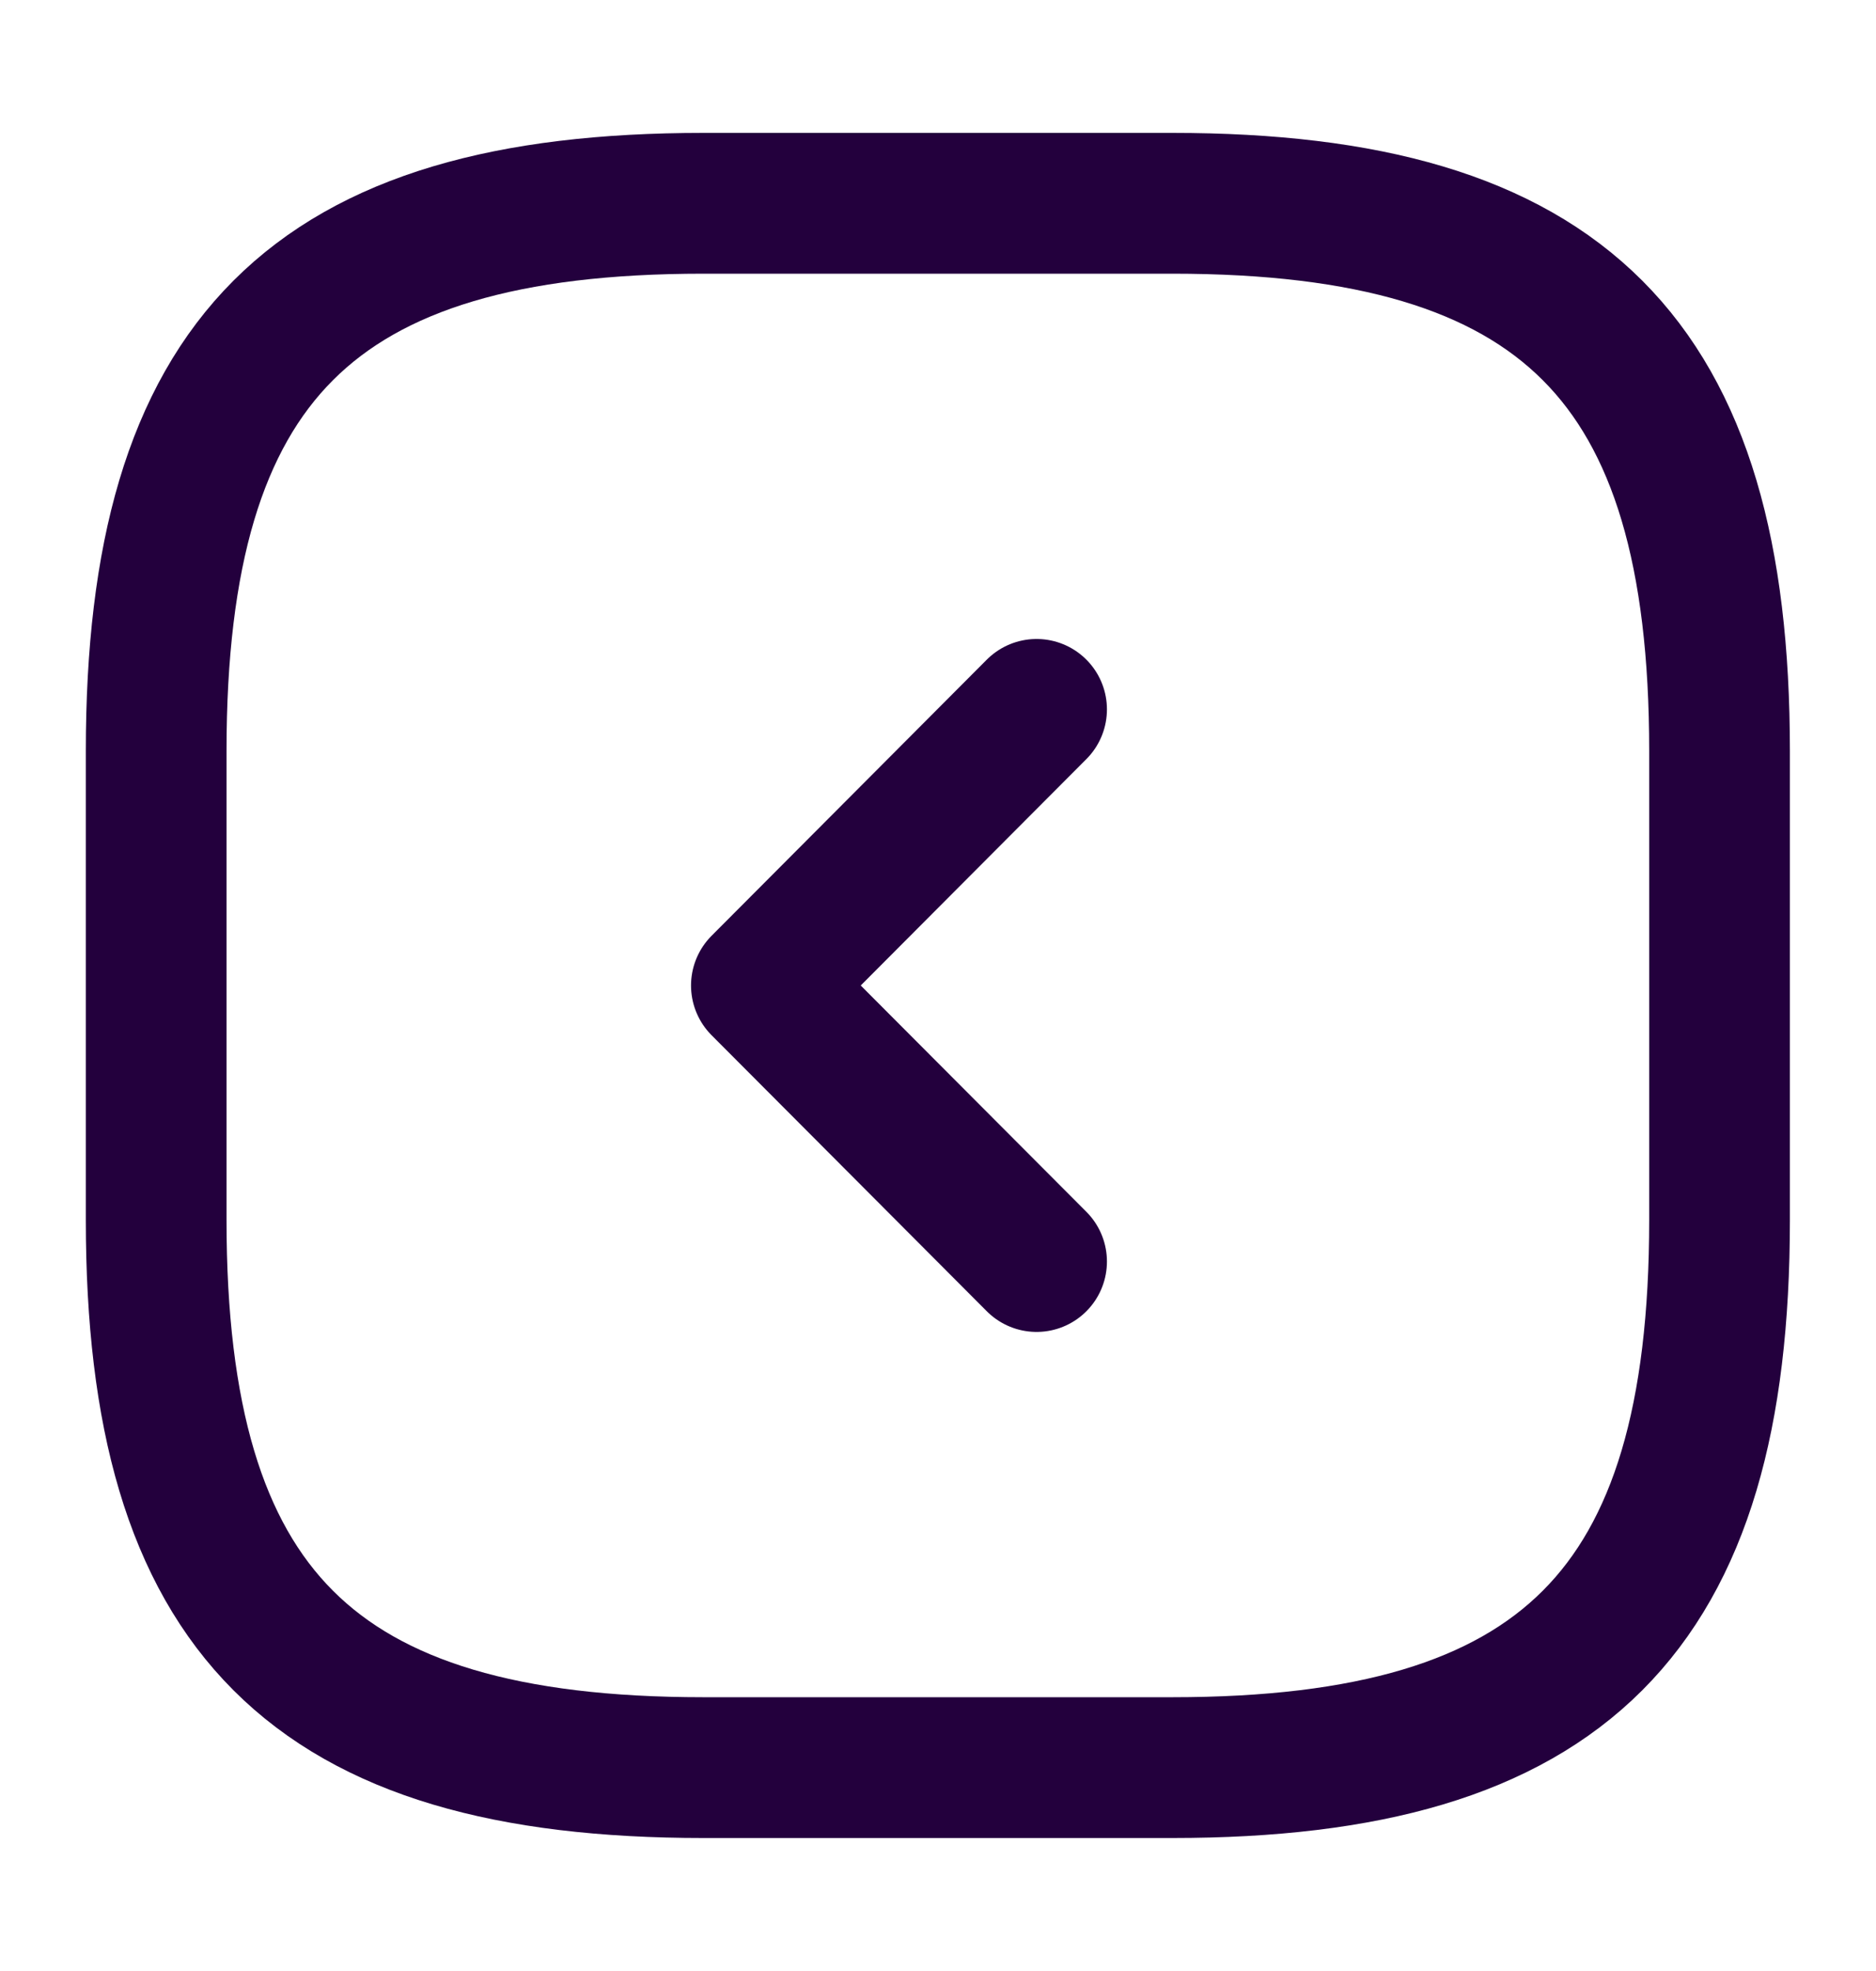 <svg width="20" height="21" viewBox="0 0 20 21" fill="none" xmlns="http://www.w3.org/2000/svg">
<g id="arrow">
<path id="Vector" d="M12.499 2.166L7.499 2.166C3.332 2.166 1.665 3.833 1.665 8L1.665 13C1.665 17.166 3.332 18.833 7.499 18.833L12.499 18.833C16.665 18.833 18.332 17.166 18.332 13L18.332 8C18.332 3.833 16.665 2.166 12.499 2.166Z" stroke="#23003D" stroke-width="1.5" stroke-linecap="round" stroke-linejoin="round"/>
<path id="Vector_2" d="M11.051 7.558L8.117 10.5L11.051 13.441" stroke="#23003D" stroke-width="1.5" stroke-linecap="round" stroke-linejoin="round"/>
</g>
</svg>

